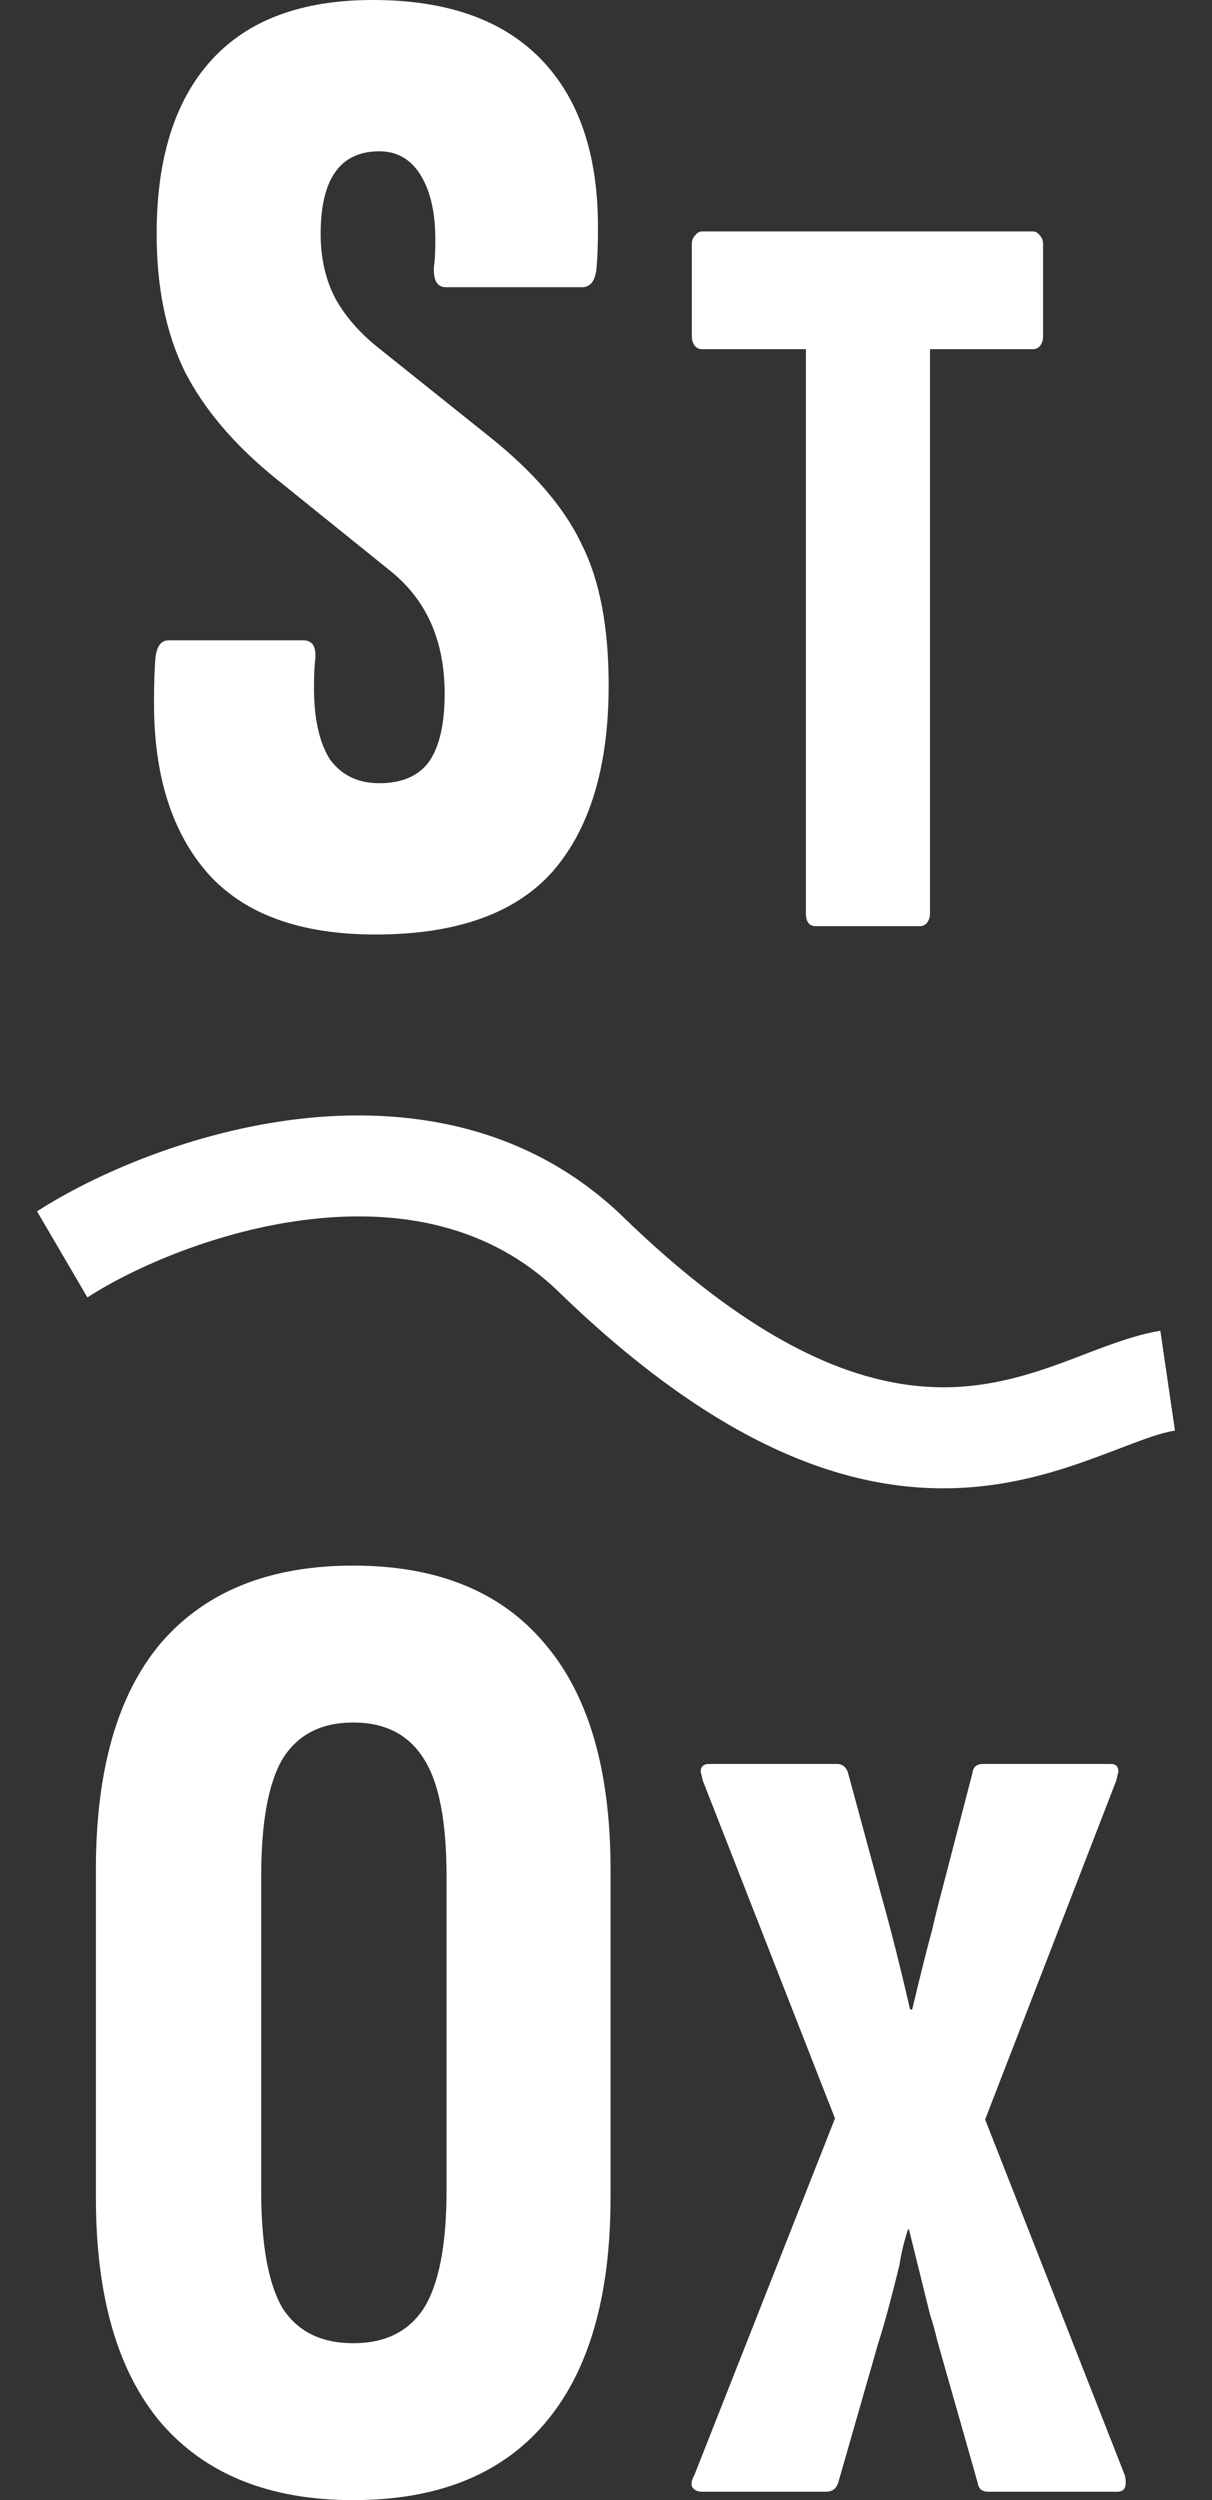 <svg width="16" height="33" viewBox="0 0 16 33" fill="none" xmlns="http://www.w3.org/2000/svg">
<rect x="0" y="0" width="16" height="33" fill="#333333" stroke="none"/>
<path d="M4.955 12.335C3.969 12.335 3.236 12.07 2.754 11.54C2.273 10.998 2.033 10.246 2.033 9.284C2.033 9.037 2.039 8.846 2.05 8.711C2.062 8.538 2.121 8.452 2.226 8.452H4.004C4.122 8.452 4.174 8.532 4.163 8.692C4.151 8.778 4.145 8.908 4.145 9.081C4.145 9.487 4.215 9.802 4.356 10.024C4.509 10.233 4.726 10.338 5.008 10.338C5.301 10.338 5.518 10.246 5.659 10.061C5.8 9.863 5.87 9.561 5.87 9.155C5.87 8.464 5.635 7.928 5.166 7.546L3.652 6.325C3.101 5.881 2.696 5.406 2.438 4.901C2.191 4.395 2.068 3.791 2.068 3.088C2.068 2.09 2.308 1.325 2.79 0.795C3.271 0.265 3.981 0 4.92 0C5.894 0 6.633 0.259 7.137 0.777C7.642 1.295 7.894 2.034 7.894 2.996C7.894 3.218 7.888 3.391 7.877 3.514C7.865 3.699 7.8 3.791 7.683 3.791H5.888C5.77 3.791 5.717 3.699 5.729 3.514C5.741 3.44 5.747 3.323 5.747 3.162C5.747 2.805 5.682 2.521 5.553 2.312C5.424 2.102 5.242 1.997 5.008 1.997C4.491 1.997 4.233 2.361 4.233 3.088C4.233 3.409 4.298 3.693 4.427 3.939C4.556 4.173 4.743 4.389 4.99 4.587L6.469 5.77C7.055 6.239 7.46 6.713 7.683 7.194C7.918 7.663 8.035 8.279 8.035 9.044C8.035 10.116 7.789 10.936 7.296 11.503C6.803 12.058 6.023 12.335 4.955 12.335Z" fill="white"/>
<path d="M10.772 12.225C10.683 12.225 10.639 12.168 10.639 12.056V4.609H9.266C9.231 4.609 9.2 4.595 9.173 4.567C9.146 4.53 9.133 4.488 9.133 4.441V3.223C9.133 3.177 9.146 3.139 9.173 3.111C9.2 3.074 9.231 3.055 9.266 3.055H13.636C13.672 3.055 13.703 3.074 13.73 3.111C13.756 3.139 13.77 3.177 13.77 3.223V4.441C13.77 4.488 13.756 4.53 13.73 4.567C13.703 4.595 13.672 4.609 13.636 4.609H12.277V12.056C12.277 12.103 12.264 12.145 12.237 12.182C12.211 12.21 12.18 12.225 12.144 12.225H10.772Z" fill="white"/>
<path d="M4.663 33C3.56 33 2.715 32.661 2.128 31.983C1.553 31.305 1.266 30.312 1.266 29.005V24.678C1.266 23.358 1.553 22.36 2.128 21.682C2.715 21.004 3.56 20.665 4.663 20.665C5.766 20.665 6.605 21.004 7.18 21.682C7.767 22.36 8.06 23.358 8.06 24.678V29.005C8.06 30.325 7.767 31.323 7.18 32.001C6.605 32.667 5.766 33 4.663 33ZM4.663 30.929C5.085 30.929 5.396 30.775 5.596 30.466C5.795 30.146 5.895 29.628 5.895 28.913V24.77C5.895 24.043 5.795 23.525 5.596 23.217C5.396 22.896 5.085 22.736 4.663 22.736C4.24 22.736 3.929 22.896 3.73 23.217C3.542 23.537 3.448 24.055 3.448 24.77V28.913C3.448 29.628 3.542 30.146 3.73 30.466C3.929 30.775 4.24 30.929 4.663 30.929Z" fill="white"/>
<path d="M9.264 32.889C9.208 32.889 9.167 32.87 9.139 32.83C9.12 32.791 9.129 32.737 9.167 32.669L11.023 27.962L9.278 23.503L9.25 23.386C9.25 23.318 9.288 23.283 9.362 23.283H11.051C11.116 23.283 11.163 23.318 11.191 23.386L11.637 25.029C11.758 25.459 11.884 25.957 12.014 26.524H12.042C12.154 26.055 12.242 25.703 12.307 25.468C12.335 25.341 12.372 25.19 12.419 25.014L12.838 23.401C12.847 23.323 12.893 23.283 12.977 23.283H14.666C14.731 23.283 14.764 23.318 14.764 23.386L14.736 23.503L13.005 27.976L14.848 32.669C14.857 32.698 14.861 32.733 14.861 32.772C14.861 32.85 14.824 32.889 14.75 32.889H13.047C12.963 32.889 12.917 32.85 12.907 32.772L12.377 30.909C12.34 30.753 12.307 30.636 12.279 30.557L12 29.428H11.986C11.93 29.604 11.893 29.761 11.874 29.897C11.754 30.386 11.66 30.728 11.595 30.924L11.065 32.772C11.037 32.85 10.986 32.889 10.911 32.889H9.264Z" fill="white"/>
<path fill-rule="evenodd" clip-rule="evenodd" d="M4.082 16.095C2.884 16.236 1.771 16.726 1.154 17.125L0.489 15.989C1.247 15.5 2.537 14.935 3.941 14.77C5.35 14.605 6.962 14.836 8.231 16.067C10.209 17.985 11.611 18.353 12.611 18.308C13.129 18.284 13.583 18.148 14.016 17.99C14.101 17.959 14.191 17.924 14.283 17.889C14.617 17.761 14.989 17.618 15.318 17.565L15.511 18.883C15.318 18.914 15.113 18.992 14.817 19.105C14.704 19.148 14.578 19.196 14.433 19.249C13.954 19.424 13.365 19.608 12.666 19.64C11.234 19.705 9.517 19.129 7.371 17.047C6.465 16.169 5.275 15.955 4.082 16.095Z" fill="white"/>
</svg>
